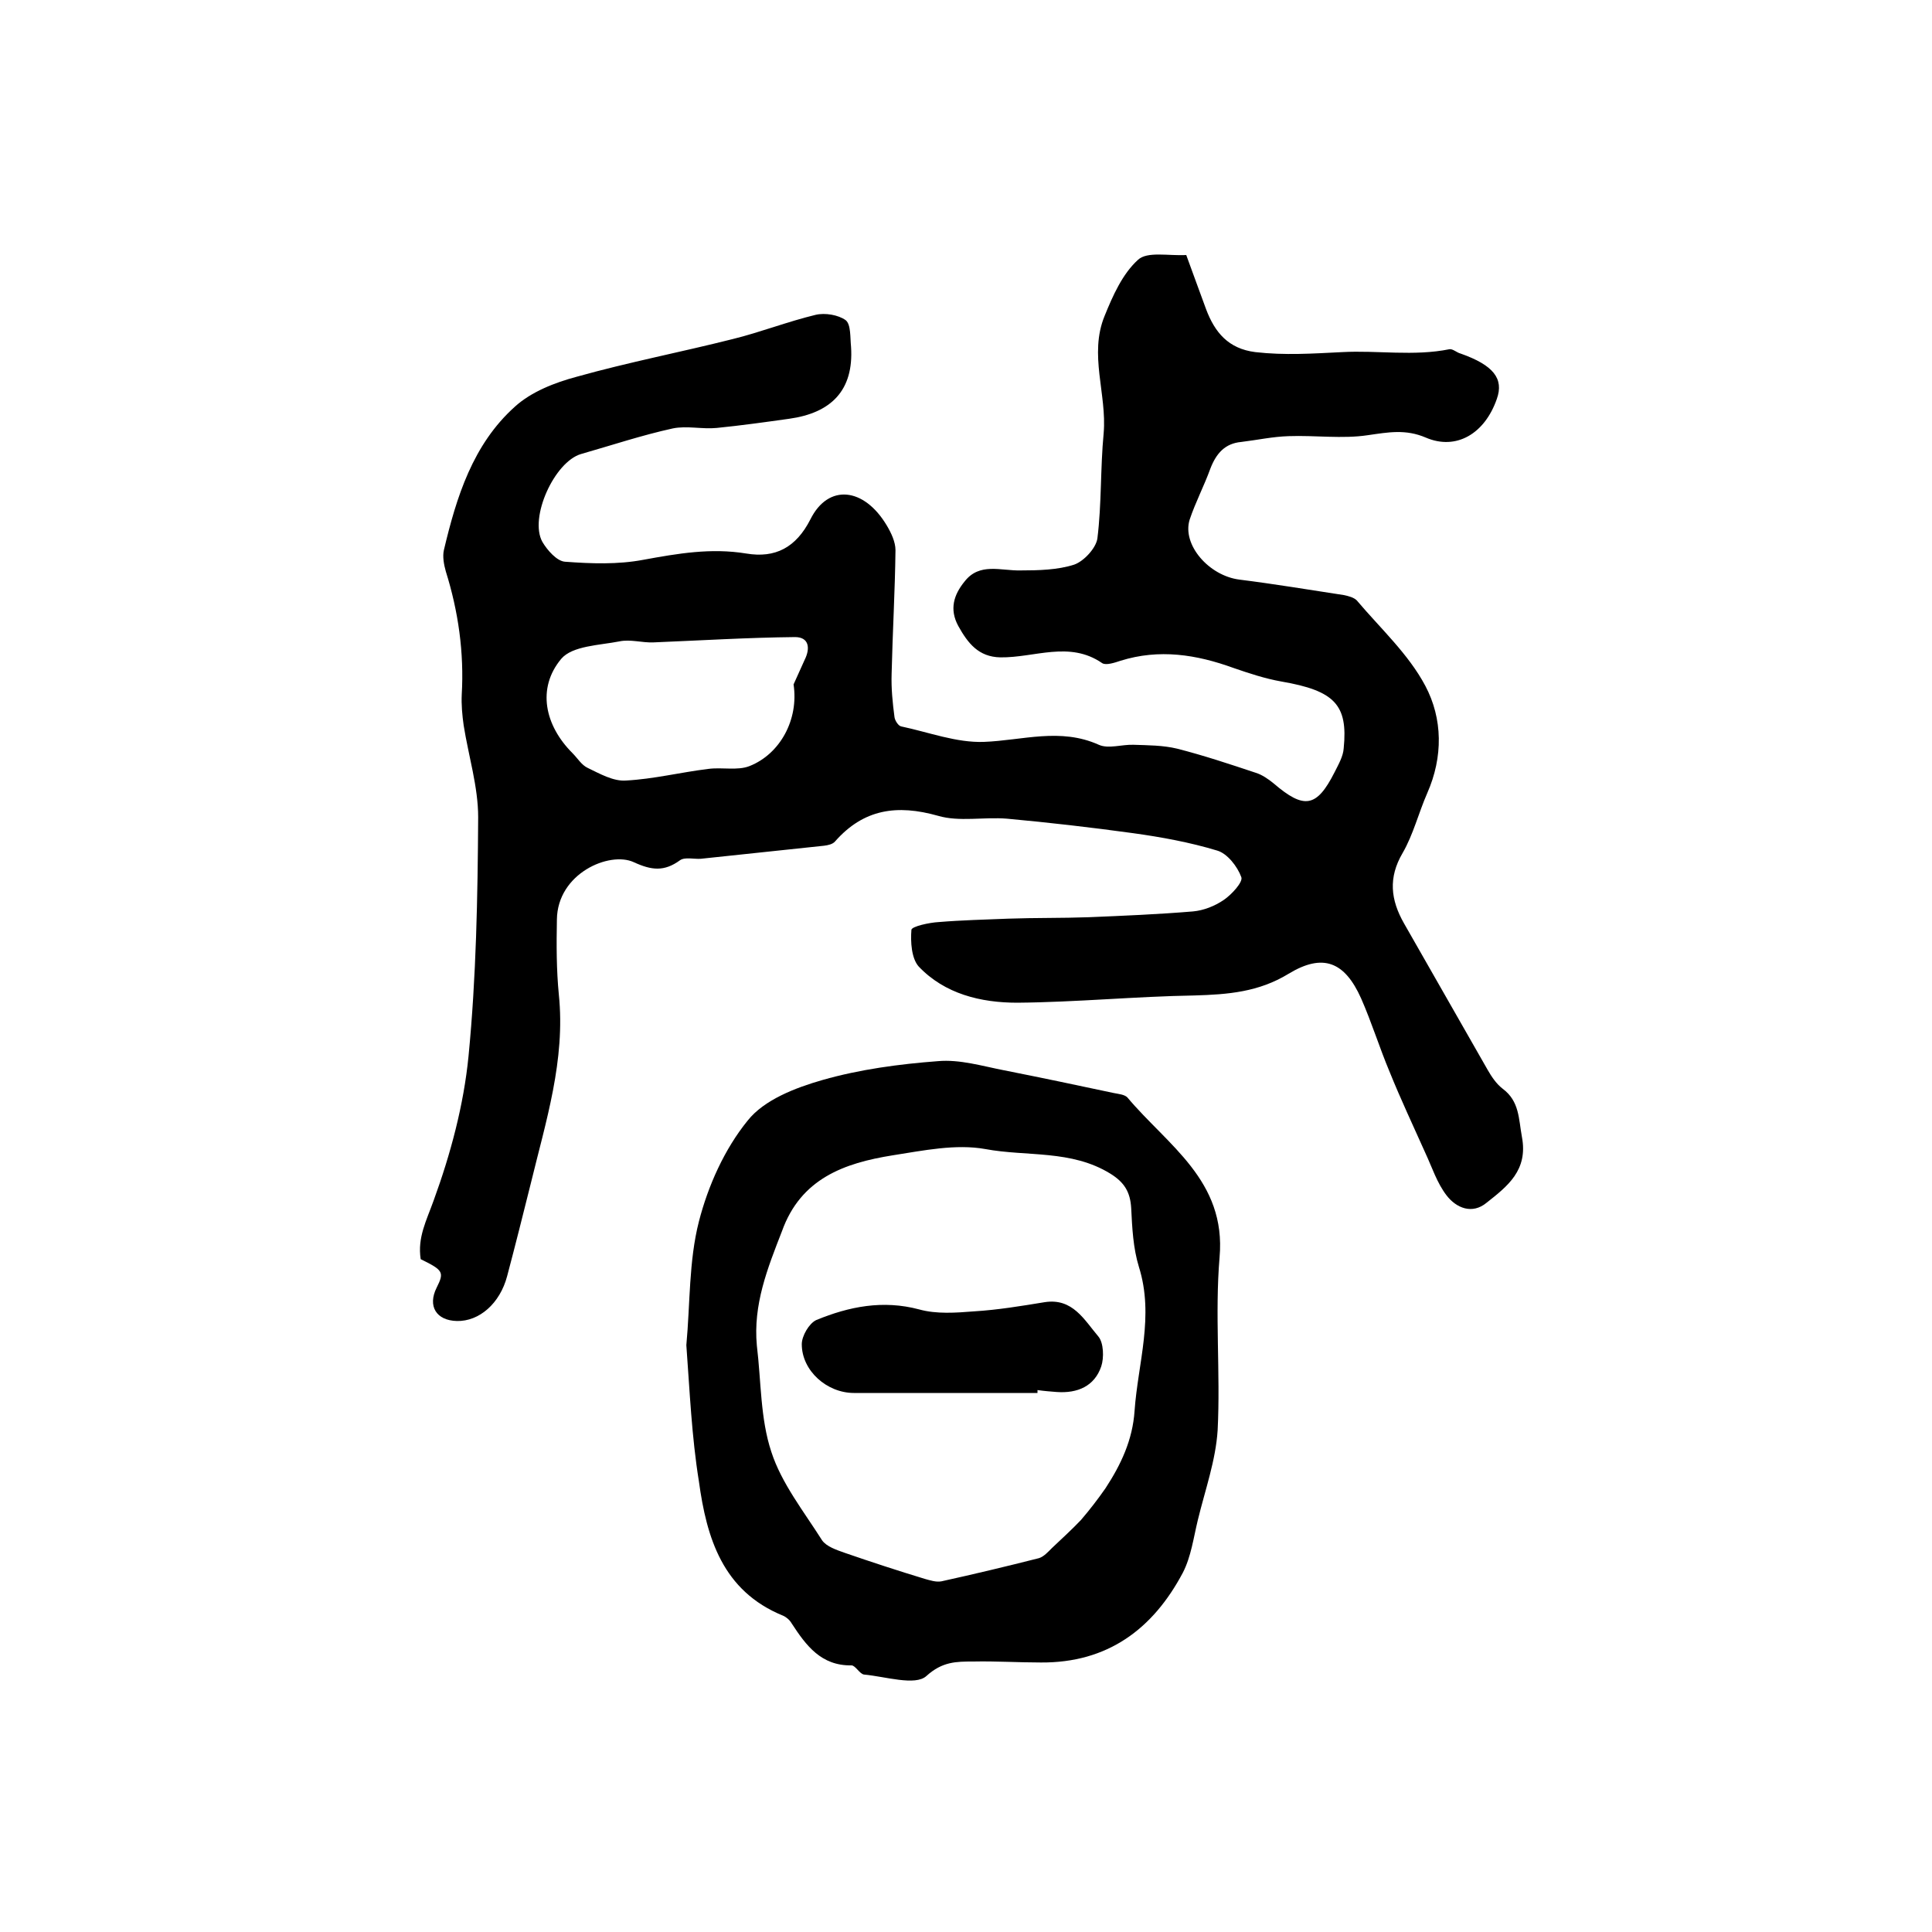 <?xml version="1.0" encoding="utf-8"?>
<!-- Generator: Adobe Illustrator 22.0.0, SVG Export Plug-In . SVG Version: 6.00 Build 0)  -->
<svg version="1.1" id="图层_1" xmlns="http://www.w3.org/2000/svg" xmlns:xlink="http://www.w3.org/1999/xlink" x="0px" y="0px"
	 viewBox="0 0 400 400" style="enable-background:new 0 0 400 400;" xml:space="preserve">
<style type="text/css">
	.st0{fill:#FFFFFF;}
</style>
<g>
	
	<path d="M245.6,52.8c1.4,3.9,2.8,7.6,4.1,11.2c1.8,4.8,4.6,8.2,10.2,8.9c6.1,0.7,11.9,0.3,18,0c7.3-0.4,14.8,0.9,22.2-0.6
		c0.7-0.1,1.5,0.7,2.3,0.9c6.8,2.4,9,5.2,7.5,9.4c-2.5,7.2-8.4,10.7-14.7,8c-4.2-1.8-7.8-1.1-12-0.5c-5.3,0.8-10.9,0-16.4,0.2
		c-3.3,0.1-6.5,0.8-9.8,1.2c-3.4,0.3-5.2,2.4-6.4,5.5c-1.3,3.6-3.1,7-4.3,10.6c-1.6,5.2,4,11.6,10.3,12.4c7.2,0.9,14.4,2.1,21.6,3.2
		c1,0.2,2.1,0.5,2.7,1.1c4.9,5.8,10.7,11.1,14.2,17.7c3.6,6.8,3.7,14.7,0.4,22.2c-1.8,4.1-2.9,8.6-5.1,12.4c-3,5.1-2.5,9.7,0.3,14.6
		c5.8,10.1,11.5,20.2,17.3,30.3c0.8,1.4,1.8,2.9,3.1,3.9c3.5,2.6,3.3,6.2,4,10c1.3,6.9-3,10.2-7.3,13.6c-3,2.5-6.3,1.1-8.3-1.5
		c-2-2.6-3-5.8-4.4-8.8c-2.5-5.6-5.1-11.1-7.4-16.8c-2.1-5-3.7-10.2-5.9-15.2c-3.4-7.6-7.9-9.4-15-5.1c-6.2,3.8-12.6,4.3-19.5,4.5
		c-12.2,0.2-24.5,1.4-36.7,1.5c-7.5,0-15-1.8-20.4-7.5c-1.5-1.7-1.7-5.1-1.5-7.6c0.1-0.7,3.7-1.5,5.7-1.6c4.8-0.4,9.5-0.5,14.3-0.7
		c5.6-0.2,11.1-0.1,16.7-0.3c7.2-0.3,14.4-0.6,21.6-1.2c2.2-0.2,4.5-1.1,6.4-2.4c1.6-1.1,4-3.7,3.6-4.7c-0.8-2.2-2.9-4.9-5-5.5
		c-5.6-1.7-11.6-2.8-17.4-3.6c-8.7-1.2-17.4-2.2-26.1-3c-4.8-0.4-9.9,0.7-14.3-0.6c-8.5-2.4-15.4-1.4-21.3,5.3
		c-0.5,0.6-1.5,0.8-2.3,0.9c-8.5,0.9-17,1.8-25.5,2.7c-1.4,0.1-3.3-0.4-4.3,0.3c-3.3,2.4-5.9,2.1-9.6,0.4c-5-2.3-15.8,2.3-15.9,11.9
		c-0.1,5.2-0.1,10.4,0.4,15.5c1.4,13.6-2.7,26.3-5.8,39.1c-1.6,6.4-3.2,12.8-4.9,19.2c-1.5,5.7-5.8,9.4-10.4,9.3
		c-4.3-0.1-6.1-3.1-4.2-6.9c1.6-3.2,1.4-3.6-3.3-5.9c-0.7-4.5,1.2-8,2.7-12.2c3.5-9.6,6.2-19.7,7.2-29.8c1.6-16.4,1.9-33,2-49.5
		c0-6.3-2-12.7-3-19c-0.3-2.1-0.5-4.3-0.4-6.4c0.5-8.7-0.7-17.2-3.3-25.5c-0.4-1.4-0.7-3.1-0.4-4.4c2.6-11,6-21.9,14.7-29.7
		c3.4-3.1,8.3-5,12.8-6.2c10.7-3,21.6-5.1,32.3-7.8c5.7-1.4,11.3-3.6,17.1-5c2-0.5,4.8,0,6.3,1.1c1.1,0.9,0.9,3.6,1.1,5.5
		c0.6,9.1-4.2,13.7-12.8,14.9c-5,0.7-10,1.4-15,1.9c-3,0.3-6.2-0.5-9.1,0.1c-6.4,1.4-12.7,3.5-19,5.3c-5.5,1.6-10.8,13.2-8,18.2
		c1,1.7,3,4,4.7,4.1c5.4,0.4,10.9,0.6,16.2-0.4c7.1-1.3,14-2.5,21.3-1.3c6,1,10.3-1.2,13.3-7.1c3.7-7.4,11.1-6.6,15.8,1.3
		c0.9,1.5,1.8,3.4,1.8,5.1c-0.1,8.5-0.6,17-0.8,25.6c-0.1,3,0.2,6,0.6,9c0.1,0.7,0.8,1.8,1.4,1.9c5.7,1.2,11.4,3.4,17.1,3.2
		c8-0.3,15.8-3,23.8,0.6c2,0.9,4.8-0.1,7.2,0c3,0.1,6.1,0.1,9,0.8c5.5,1.4,10.9,3.2,16.3,5c1.3,0.4,2.6,1.3,3.7,2.2
		c6.3,5.4,8.9,5,12.6-2.3c0.8-1.6,1.8-3.3,1.9-5c0.9-9-1.9-11.9-12.9-13.8c-3.4-0.6-6.7-1.7-9.9-2.8c-7.7-2.8-15.4-4-23.4-1.5
		c-1.2,0.4-3,1-3.8,0.5c-6.8-4.7-14-1.1-21.1-1.2c-4.5-0.1-6.7-2.9-8.7-6.5c-1.9-3.5-0.9-6.5,1.3-9.2c3.1-4,7.5-2.2,11.6-2.3
		c3.7,0,7.7-0.1,11.1-1.2c2-0.7,4.5-3.4,4.8-5.4c0.9-7.2,0.6-14.5,1.3-21.8c0.7-8.1-3.1-16.3,0.2-24.3c1.7-4.2,3.7-8.7,6.9-11.6
		C237.5,52,241.9,53,245.6,52.8z M164.3,141.7c0.8-1.7,1.5-3.4,2.3-5.1c1.2-2.4,0.9-4.7-2-4.7c-9.8,0.1-19.5,0.7-29.3,1.1
		c-2.4,0.1-4.8-0.7-7.1-0.2c-4.1,0.8-9.7,0.9-12,3.6c-5.1,6.1-3.4,13.8,2.3,19.5c1.1,1.1,1.9,2.5,3.2,3.1c2.5,1.2,5.3,2.8,7.9,2.6
		c5.7-0.3,11.3-1.7,17-2.4c2.9-0.4,6.1,0.4,8.6-0.6C161.5,156.1,165.4,149,164.3,141.7z"/>
	<path d="M142.1,278.5c0.8-8.6,0.5-17.4,2.6-25.6c1.9-7.4,5.3-15,10.1-20.9c3.4-4.3,9.9-6.8,15.5-8.4c7.7-2.2,15.9-3.3,23.9-3.9
		c4.5-0.4,9.1,1,13.7,1.9c7.6,1.5,15.2,3.1,22.7,4.7c1,0.2,2.2,0.3,2.8,0.9c8.3,9.9,20.5,17.2,19.1,33.1c-1,11.8,0.2,23.9-0.4,35.8
		c-0.4,6.3-2.6,12.4-4.1,18.6c-0.9,3.7-1.4,7.6-3.1,10.9c-6.2,11.7-15.6,18.7-29.4,18.6c-4.7,0-9.3-0.3-14-0.2c-3.5,0-6.4,0-9.7,3
		c-2.3,2.1-8.5,0.1-12.9-0.3c-0.9-0.1-1.8-1.9-2.6-1.9c-6.3,0.1-9.4-4.1-12.4-8.7c-0.4-0.7-1.1-1.3-1.8-1.6
		c-12.5-5.1-15.8-16.1-17.4-27.8C143.2,297.4,142.8,288,142.1,278.5z M156.7,278.6c0.9,7.4,0.7,15.1,3,22
		c2.1,6.5,6.7,12.3,10.5,18.3c0.9,1.3,3,2,4.7,2.6c5.5,1.9,11,3.7,16.6,5.4c1.1,0.3,2.3,0.7,3.4,0.5c6.8-1.5,13.5-3.1,20.2-4.8
		c1-0.3,1.9-1.3,2.7-2.1c2-1.9,4.1-3.8,6-5.8c1.8-2.1,3.5-4.3,5.1-6.6c3.2-4.9,5.6-10,6-16c0.7-9.9,4.1-19.6,0.9-29.8
		c-1.2-3.9-1.4-8.1-1.6-12.2c-0.2-3.3-1.4-5.3-4.3-7.1c-8.1-5-17.3-3.5-25.9-5.1c-6.1-1.1-12.8,0.3-19.2,1.3
		c-10,1.6-19,4.8-22.9,15.7C158.9,262.6,155.9,270.1,156.7,278.6z"/>
	
	
	<path d="M214.8,288.4c-12.7,0-25.3,0-38,0c-5.6,0-10.8-4.6-10.8-10.1c0-1.7,1.5-4.3,3-5c6.8-2.8,13.8-4.2,21.3-2.2
		c3.6,1,7.6,0.7,11.4,0.4c4.9-0.3,9.7-1.1,14.6-1.9c5.8-0.9,8.2,3.7,11.1,7.1c1.1,1.3,1.2,4.4,0.6,6.2c-1.4,4.1-4.9,5.6-9.2,5.3
		c-1.3-0.1-2.6-0.2-4-0.4C214.8,288.1,214.8,288.2,214.8,288.4z"/>
</g>
</svg>

